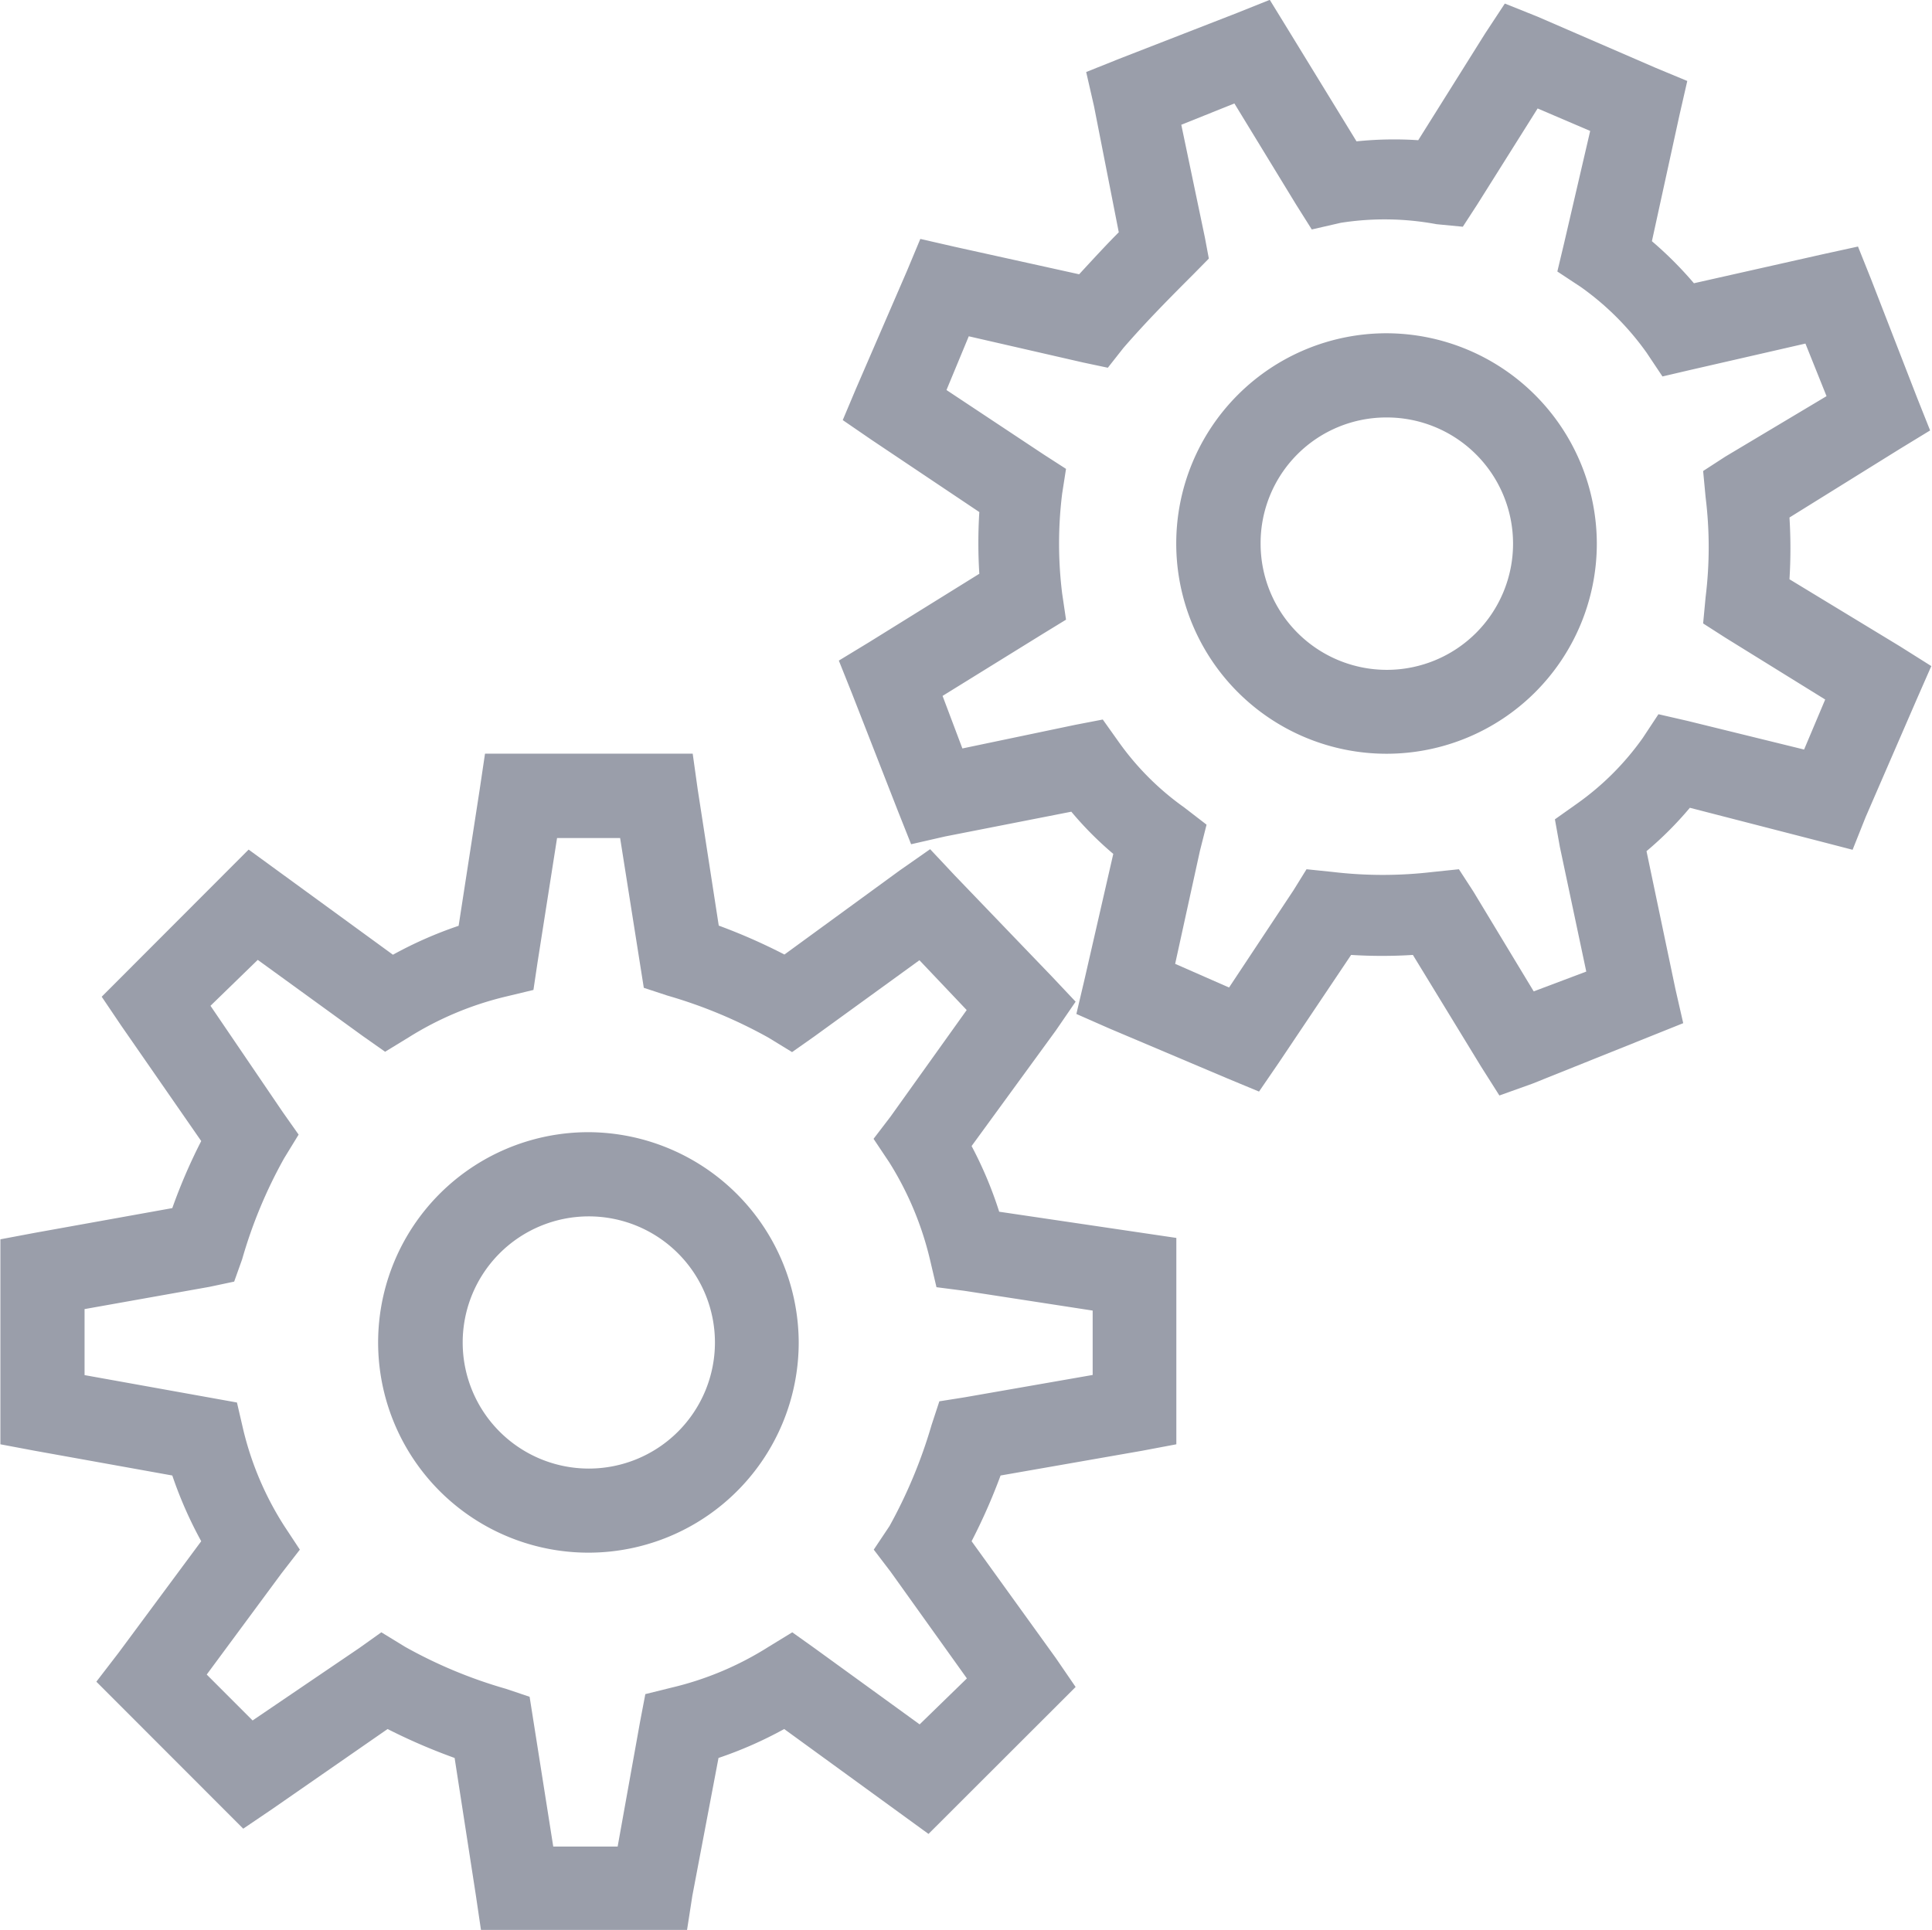 <svg xmlns="http://www.w3.org/2000/svg" width="39" height="38.968" viewBox="0 0 39 38.968">
<defs>
    <style>
      .cls-1 {
        fill: #9a9eaa;
        fill-rule: evenodd;
      }
    </style>
  </defs>
  <path id="how-it-works.svg" class="cls-1" d="M247.57,787.935l-0.662.265-2.382.927-0.662.265,0.158,0.69,0.5,2.546c-0.248.248-.516,0.54-0.8,0.848l-2.516-.556-0.69-.158-0.265.635-1.033,2.387-0.268.636,0.583,0.4,2.174,1.457a9.962,9.962,0,0,0,0,1.246l-2.224,1.381-0.612.372,0.265,0.663,0.931,2.383,0.263,0.662,0.686-.157,2.548-.5a6.955,6.955,0,0,0,.847.852l-0.583,2.545-0.162.687,0.663,0.292,2.386,1.01,0.638,0.265,0.4-.584,1.459-2.175a9.978,9.978,0,0,0,1.247,0l1.376,2.254,0.37,0.584,0.662-.237,3.049-1.223-0.157-.687-0.584-2.786a7.1,7.1,0,0,0,.875-0.876l2.572,0.663,0.713,0.185,0.264-.662,1.034-2.384,0.291-.663-0.635-.4-2.228-1.353a10.173,10.173,0,0,0,0-1.247L260.292,797l0.608-.371-0.264-.663-0.927-2.388-0.265-.662-0.717.157-2.595.584a7.554,7.554,0,0,0-.848-0.849l0.556-2.544,0.158-.691-0.635-.264-2.386-1.034-0.662-.265-0.4.608-1.348,2.151a7.378,7.378,0,0,0-1.246.023l-1.38-2.253Zm-0.714,2.092,1.247,2.044,0.315,0.5,0.584-.134a5.708,5.708,0,0,1,1.936.028l0.529,0.051,0.292-.45,1.218-1.938,1.061,0.454-0.529,2.277-0.134.561,0.477,0.315a5.6,5.6,0,0,1,1.326,1.326l0.319,0.478,0.556-.13,2.33-.534,0.426,1.062-2.042,1.22-0.449.291,0.05,0.53a8.192,8.192,0,0,1,0,2.016l-0.05.532,0.449,0.288,2.015,1.248-0.426,1.01L256,802.493l-0.584-.134-0.315.477a5.561,5.561,0,0,1-1.325,1.326l-0.45.319,0.1,0.557,0.533,2.517-1.061.4-1.218-2.016-0.292-.45-0.529.055a8.6,8.6,0,0,1-2.015,0l-0.532-.055-0.264.426-1.3,1.962-1.088-.478,0.5-2.281,0.134-.529-0.45-.347a5.58,5.58,0,0,1-1.325-1.326l-0.32-.45-0.555.107-2.279.477-0.4-1.061,2.015-1.247,0.477-.292-0.078-.529a8.192,8.192,0,0,1,0-2.016l0.078-.5-0.453-.292-1.96-1.3,0.45-1.085,2.307,0.529,0.5,0.106,0.315-.4c0.486-.561.983-1.057,1.409-1.484l0.315-.32-0.079-.422-0.477-2.28Zm3.072,4.64a4.245,4.245,0,1,0,4.244,4.247,4.256,4.256,0,0,0-4.244-4.247h0Zm0,1.7a2.548,2.548,0,1,1-2.543,2.55,2.537,2.537,0,0,1,2.543-2.55h0Zm-18.2,6.792-0.106.714-0.426,2.758a8.163,8.163,0,0,0-1.326.584l-2.913-2.123-2.966,2.971,0.394,0.584L226,810.977a11.129,11.129,0,0,0-.584,1.354l-2.78.5-0.69.13v4.139l0.69,0.13,2.78,0.5a8.279,8.279,0,0,0,.584,1.327l-1.668,2.252-0.449.584,2.965,2.968,0.583-.395,2.331-1.617a11.858,11.858,0,0,0,1.353.584l0.426,2.754,0.106,0.718h4.16l0.107-.69,0.528-2.782a8.135,8.135,0,0,0,1.326-.584l2.913,2.118,2.97-2.967-0.4-.584-1.7-2.359a11.846,11.846,0,0,0,.585-1.327l2.859-.5,0.689-.13v-4.167l-3.576-.529a8,8,0,0,0-.557-1.326l1.7-2.332,0.4-.583-0.477-.506-1.96-2.04-0.5-.533-0.611.427-2.33,1.7a11.764,11.764,0,0,0-1.326-.584l-0.426-2.758-0.1-.714h-4.188Zm1.455,1.7h1.273l0.478,3.024,0.477,0.157a9.716,9.716,0,0,1,2.039.849l0.477,0.292,0.449-.316,2.122-1.539,0.954,1.006-1.537,2.151-0.343.449,0.319,0.478a6.511,6.511,0,0,1,.82,1.961l0.131,0.557L241.4,814l2.595,0.4v1.3l-2.595.453-0.5.079-0.157.478a9.989,9.989,0,0,1-.848,2.039l-0.319.478,0.343,0.45,1.537,2.15-0.954.928-2.122-1.539-0.449-.32-0.477.292a6.4,6.4,0,0,1-1.96.825l-0.529.131-0.106.556-0.453,2.522h-1.3l-0.477-3.024-0.478-.161a9.521,9.521,0,0,1-2.038-.849l-0.477-.292-0.449.32-2.15,1.46-0.926-.927,1.51-2.044,0.37-.478-0.315-.478a6.335,6.335,0,0,1-.825-1.933l-0.13-.56-0.556-.1-2.52-.453V814.37l2.52-.449,0.5-.106,0.161-.451a9.569,9.569,0,0,1,.848-2.04l0.292-.477-0.32-.454-1.459-2.147,0.954-.927,2.122,1.539,0.449,0.316,0.478-.292a6.549,6.549,0,0,1,1.959-.822l0.557-.134,0.083-.556Zm0.638,5.939a4.245,4.245,0,1,0,4.24,4.243,4.261,4.261,0,0,0-4.24-4.243h0Zm0,1.7a2.546,2.546,0,1,1-2.543,2.546,2.546,2.546,0,0,1,2.543-2.546h0Z" transform="translate(-221.938 -787.938)"/>
</svg>
